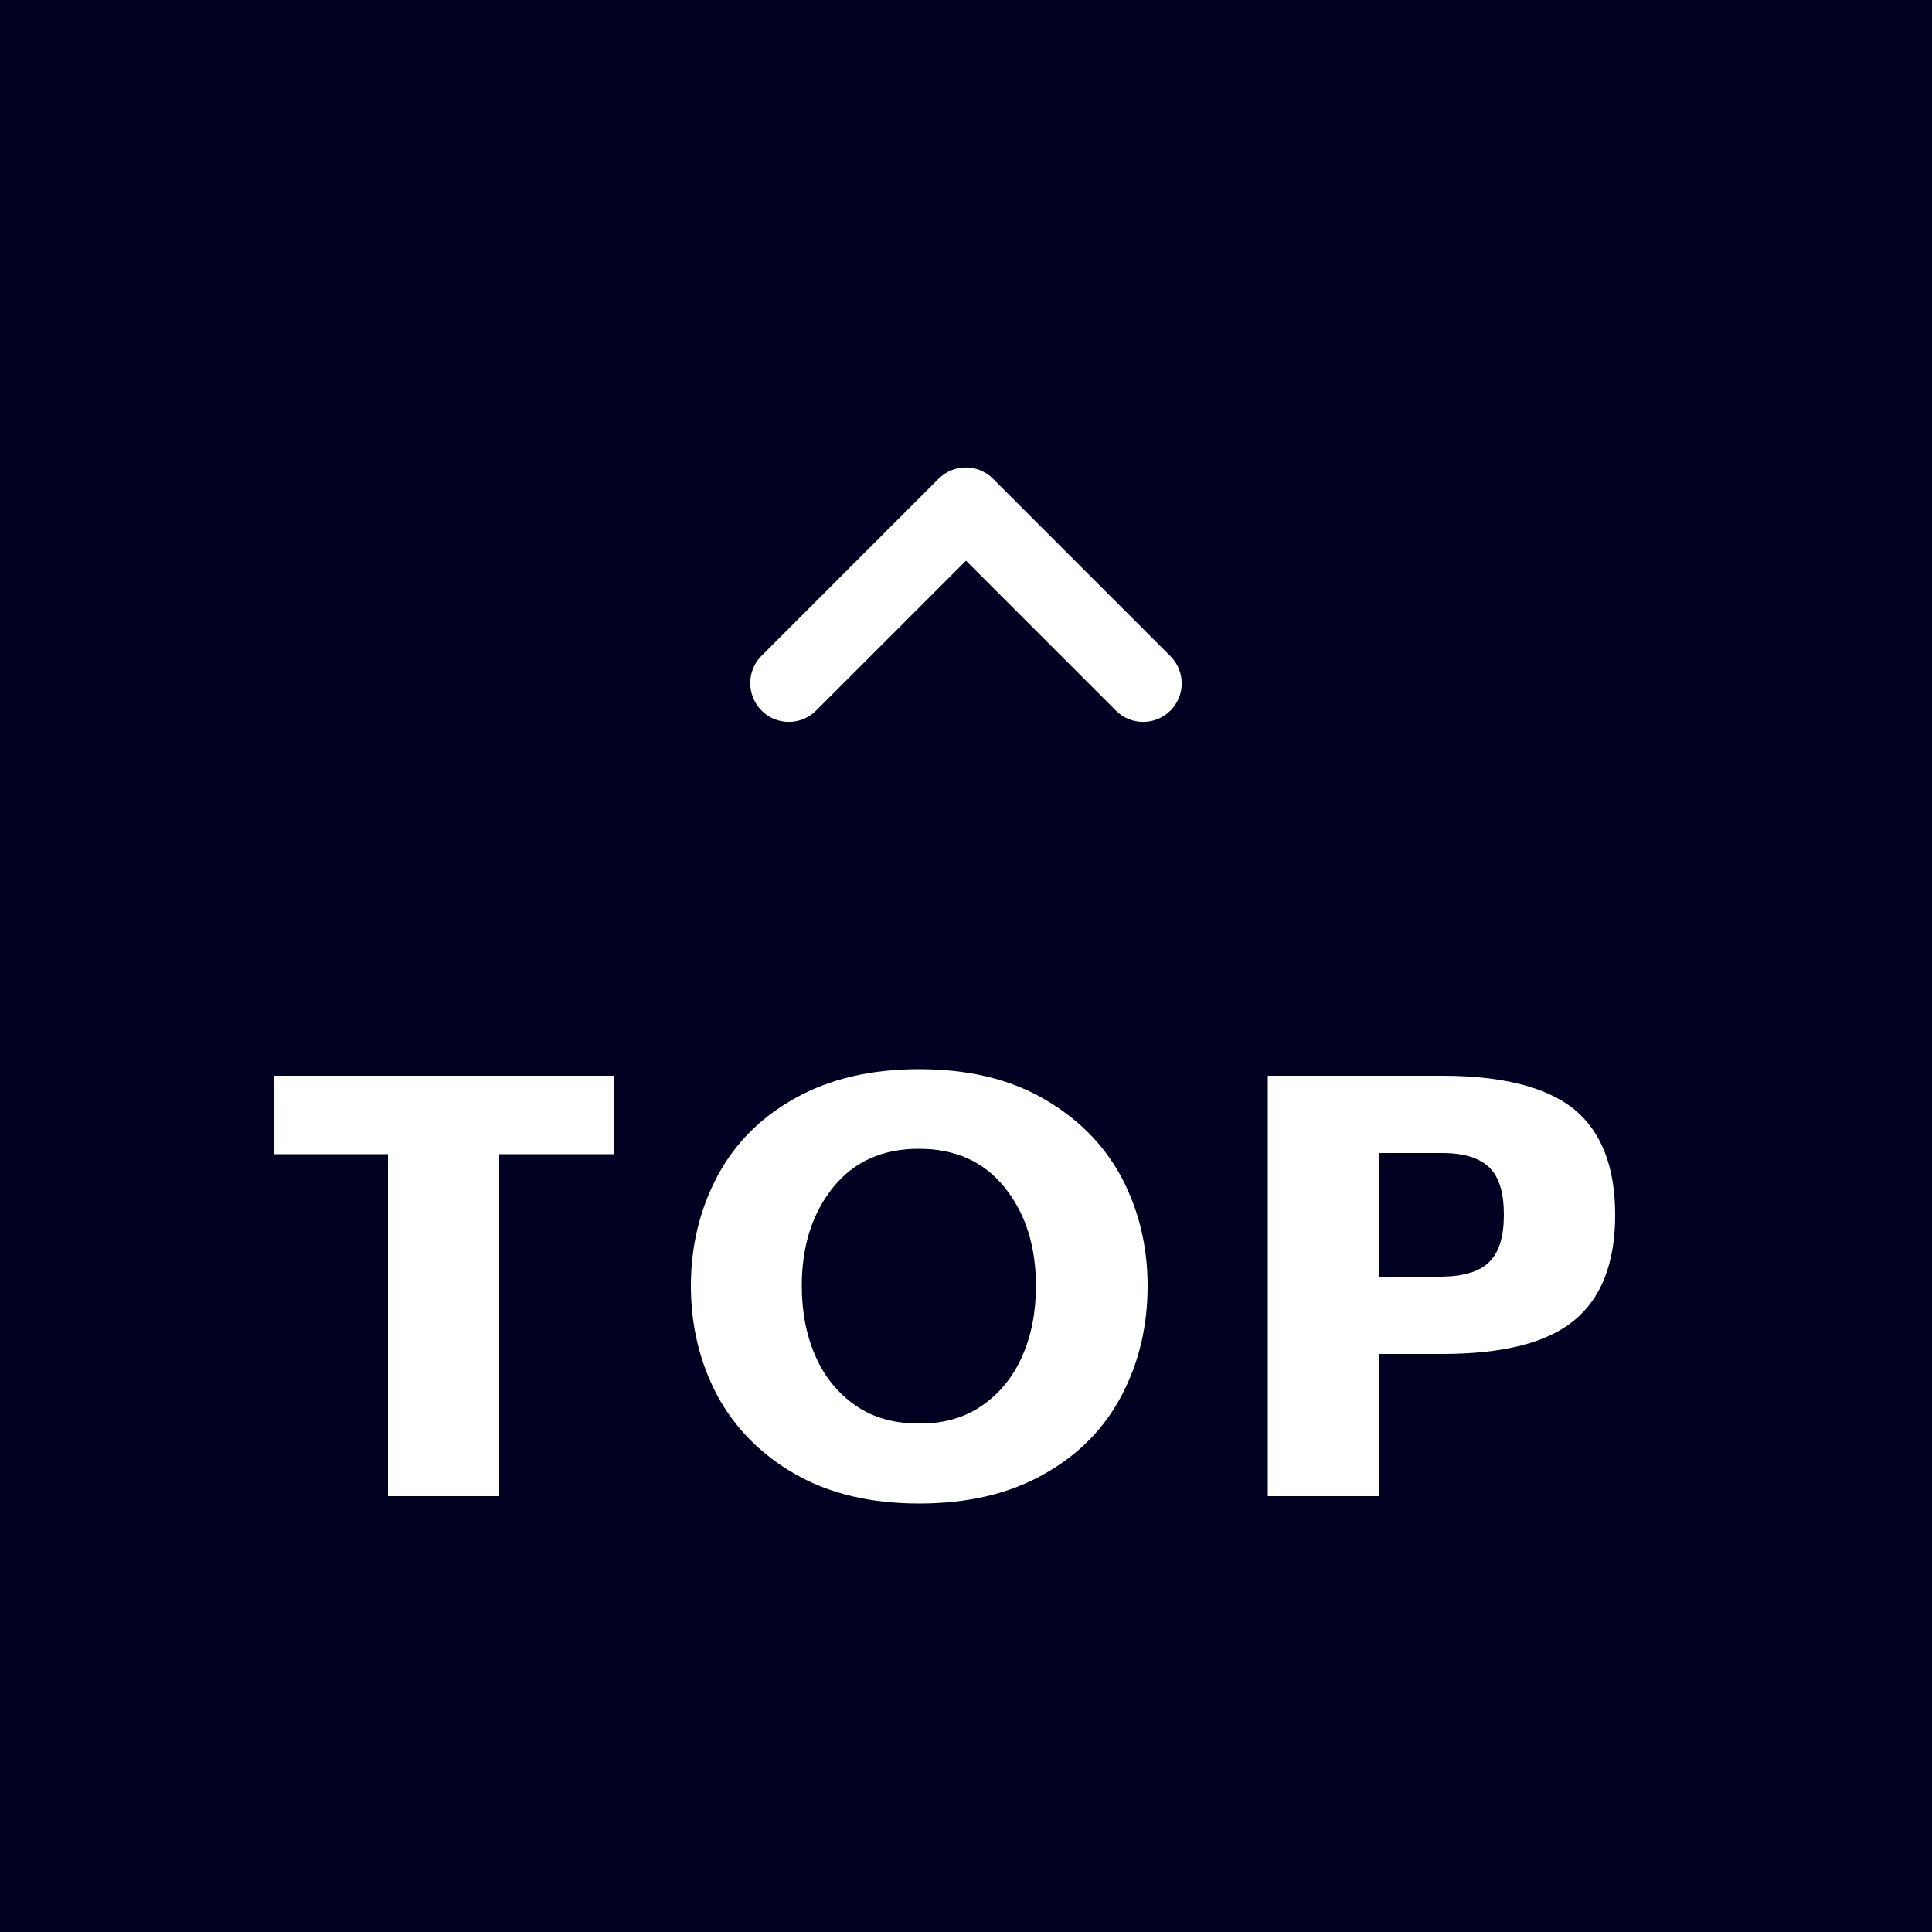 <?xml version="1.0" encoding="utf-8"?>
<!-- Generator: Adobe Illustrator 25.4.1, SVG Export Plug-In . SVG Version: 6.00 Build 0)  -->
<svg version="1.1" id="レイヤー_1" xmlns="http://www.w3.org/2000/svg" xmlns:xlink="http://www.w3.org/1999/xlink" x="0px"
	 y="0px" width="50px" height="50px" viewBox="0 0 50 50" style="enable-background:new 0 0 50 50;" xml:space="preserve">
<style type="text/css">
	.st0{fill:#000021;}
	.st1{fill:#FFFFFF;}
</style>
<rect x="-4.94" y="-4.97" class="st0" width="54.94" height="54.97"/>
<path class="st1" d="M19.71,18.39c0.39,0.39,1.02,0.39,1.41,0L25,14.51l3.88,3.88c0.39,0.39,1.02,0.39,1.41,0
	c0.39-0.39,0.39-1.02,0-1.41l-4.59-4.59c-0.39-0.39-1.02-0.39-1.41,0l-4.59,4.59C19.32,17.36,19.32,18,19.71,18.39z"/>
<g>
	<g>
		<path class="st1" d="M15.88,29.87h-2.96v8.85h-2.88v-8.85H7.08v-2.03h8.8V29.87z"/>
		<path class="st1" d="M20.58,38.15c-0.89-0.51-1.56-1.19-2.02-2.04c-0.45-0.85-0.68-1.8-0.68-2.83c0-1.03,0.23-1.98,0.68-2.83
			c0.45-0.85,1.12-1.53,2.02-2.03c0.89-0.5,1.96-0.75,3.21-0.75s2.32,0.25,3.21,0.76s1.56,1.18,2.02,2.03
			c0.45,0.85,0.68,1.79,0.68,2.82c0,1.05-0.23,2-0.68,2.85s-1.12,1.53-2.02,2.03c-0.89,0.5-1.96,0.75-3.21,0.75
			S21.47,38.66,20.58,38.15z M25.41,36.38c0.45-0.31,0.8-0.73,1.04-1.27c0.24-0.54,0.36-1.15,0.36-1.83c0-1.03-0.27-1.88-0.81-2.55
			s-1.28-1-2.22-1s-1.68,0.33-2.22,1c-0.54,0.67-0.81,1.52-0.81,2.55c0,0.68,0.12,1.29,0.36,1.83c0.24,0.54,0.59,0.96,1.04,1.27
			s0.99,0.46,1.62,0.46C24.41,36.85,24.96,36.69,25.41,36.38z"/>
		<path class="st1" d="M40.73,28.7c0.71,0.58,1.07,1.49,1.07,2.74s-0.36,2.16-1.07,2.74c-0.71,0.58-1.85,0.86-3.41,0.86h-1.63v3.68
			h-2.88V27.84h4.51C38.88,27.84,40.01,28.13,40.73,28.7z M38.55,32.65c0.25-0.25,0.37-0.65,0.37-1.21c0-0.57-0.12-0.97-0.37-1.22
			c-0.25-0.25-0.66-0.38-1.23-0.38h-1.63v3.2h1.63C37.9,33.03,38.31,32.9,38.55,32.65z"/>
	</g>
</g>
<g>
</g>
<g>
</g>
<g>
</g>
<g>
</g>
<g>
</g>
<g>
</g>
<g>
</g>
<g>
</g>
<g>
</g>
<g>
</g>
<g>
</g>
<g>
</g>
<g>
</g>
<g>
</g>
<g>
</g>
</svg>
